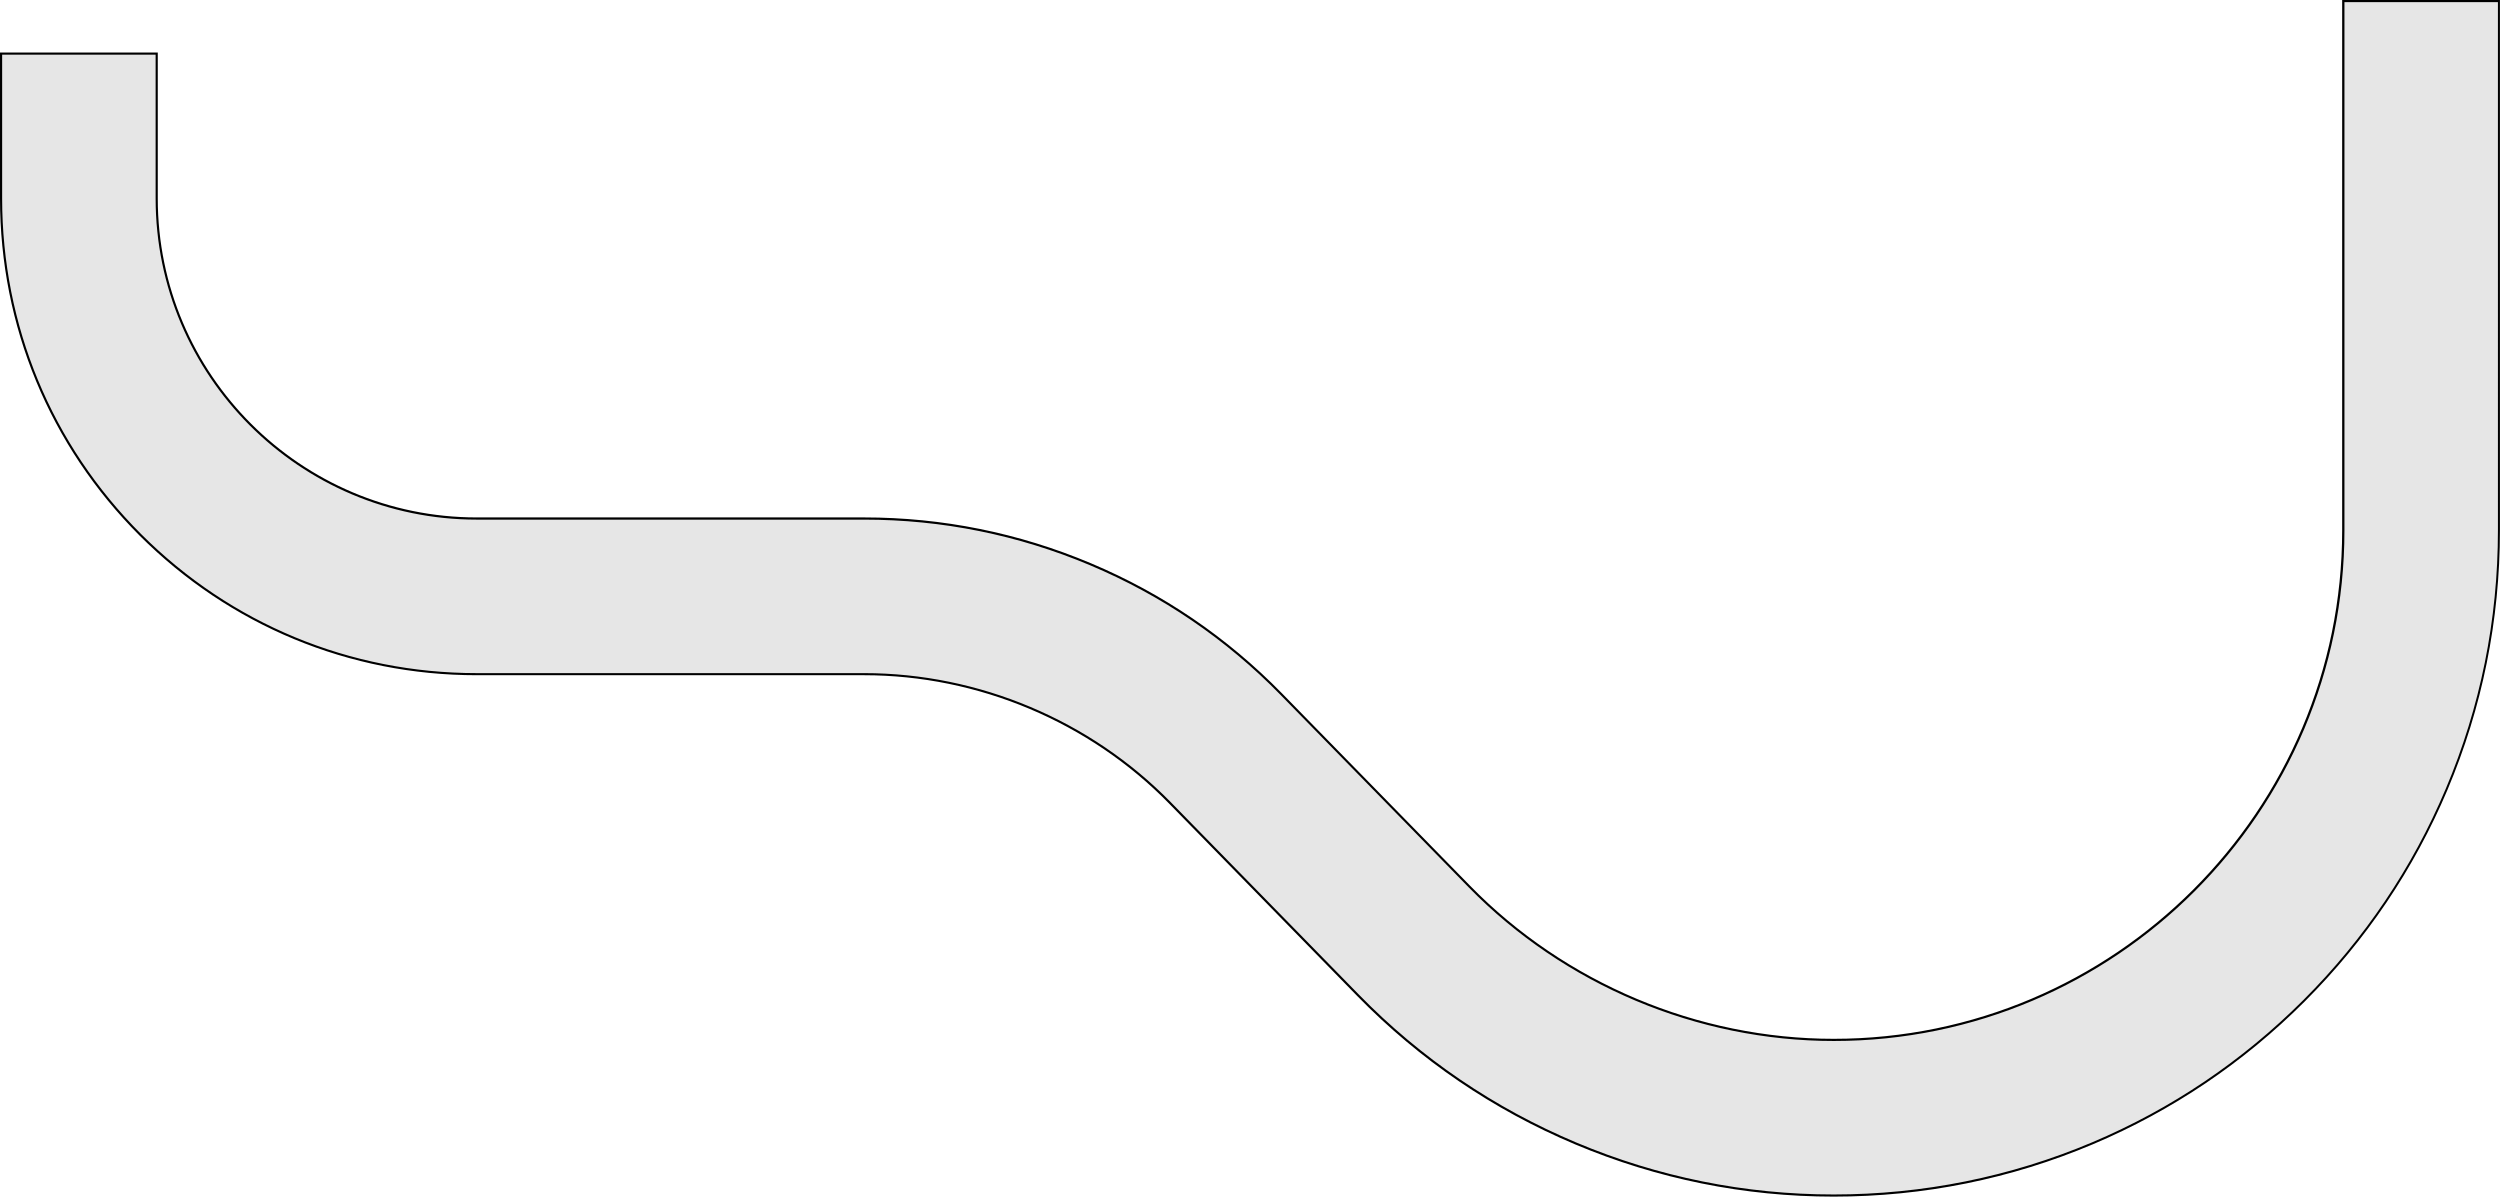 <?xml version="1.0" encoding="UTF-8"?> <svg xmlns="http://www.w3.org/2000/svg" id="Layer_1" data-name="Layer 1" viewBox="0 0 686.1 328.4"><defs><style> .cls-1 { fill: #e6e6e6; } </style></defs><path class="cls-1" d="m503.25,328.1c-24.45,0-48.28-4.81-70.81-14.29-22.54-9.48-42.63-23.16-59.72-40.64l-51.64-52.82c-21.95-22.45-52.54-35.32-83.93-35.32h-106.31c-34.87,0-67.65-13.58-92.31-38.23C13.87,122.13.3,89.35.3,54.48V14.71h42.71v39.77c0,48.43,39.4,87.83,87.83,87.83h106.31c21.44,0,42.34,4.22,62.1,12.54,19.76,8.32,37.39,20.31,52.38,35.64l51.64,52.82c26.15,26.75,62.59,42.08,100,42.08,77.11,0,139.84-62.73,139.84-139.84V.3h42.71v145.25c0,24.63-4.83,48.54-14.35,71.06-9.2,21.74-22.36,41.26-39.11,58.02-16.76,16.76-36.28,29.92-58.02,39.11-22.52,9.53-46.43,14.35-71.06,14.35Z"></path><path d="m503.25,328.4c-24.49,0-48.35-4.82-70.93-14.32-22.57-9.5-42.7-23.2-59.82-40.71l-51.64-52.82c-21.89-22.39-52.41-35.24-83.72-35.24h-106.31c-34.95,0-67.8-13.61-92.52-38.32C13.61,122.28,0,89.43,0,54.48V14.41h43.3v40.06c0,48.27,39.27,87.53,87.53,87.53h106.31c21.48,0,42.41,4.23,62.21,12.56,19.8,8.33,37.45,20.35,52.47,35.71l51.64,52.82c26.09,26.69,62.46,42,99.78,42,76.95,0,139.54-62.6,139.54-139.54V0h43.3v145.55c0,24.67-4.84,48.62-14.38,71.18-9.21,21.78-22.39,41.33-39.18,58.11-16.79,16.79-36.34,29.97-58.11,39.18-22.56,9.54-46.5,14.38-71.18,14.38ZM.59,15.01v39.47c0,34.79,13.55,67.5,38.15,92.1,24.6,24.6,57.31,38.15,92.1,38.15h106.31c31.47,0,62.14,12.91,84.15,35.41l51.64,52.82c17.07,17.46,37.13,31.11,59.63,40.58,22.5,9.47,46.29,14.27,70.7,14.27s48.47-4.82,70.95-14.33c21.71-9.18,41.19-22.32,57.93-39.05,16.73-16.73,29.87-36.22,39.05-57.93,9.51-22.48,14.33-46.35,14.33-70.95V.59h-42.12v144.96c0,77.27-62.86,140.14-140.14,140.14-37.48,0-74.01-15.37-100.21-42.17l-51.64-52.82c-14.96-15.3-32.55-27.27-52.28-35.58-19.73-8.3-40.58-12.51-61.99-12.51h-106.31c-48.59,0-88.13-39.53-88.13-88.13V15.01H.59Z"></path></svg> 